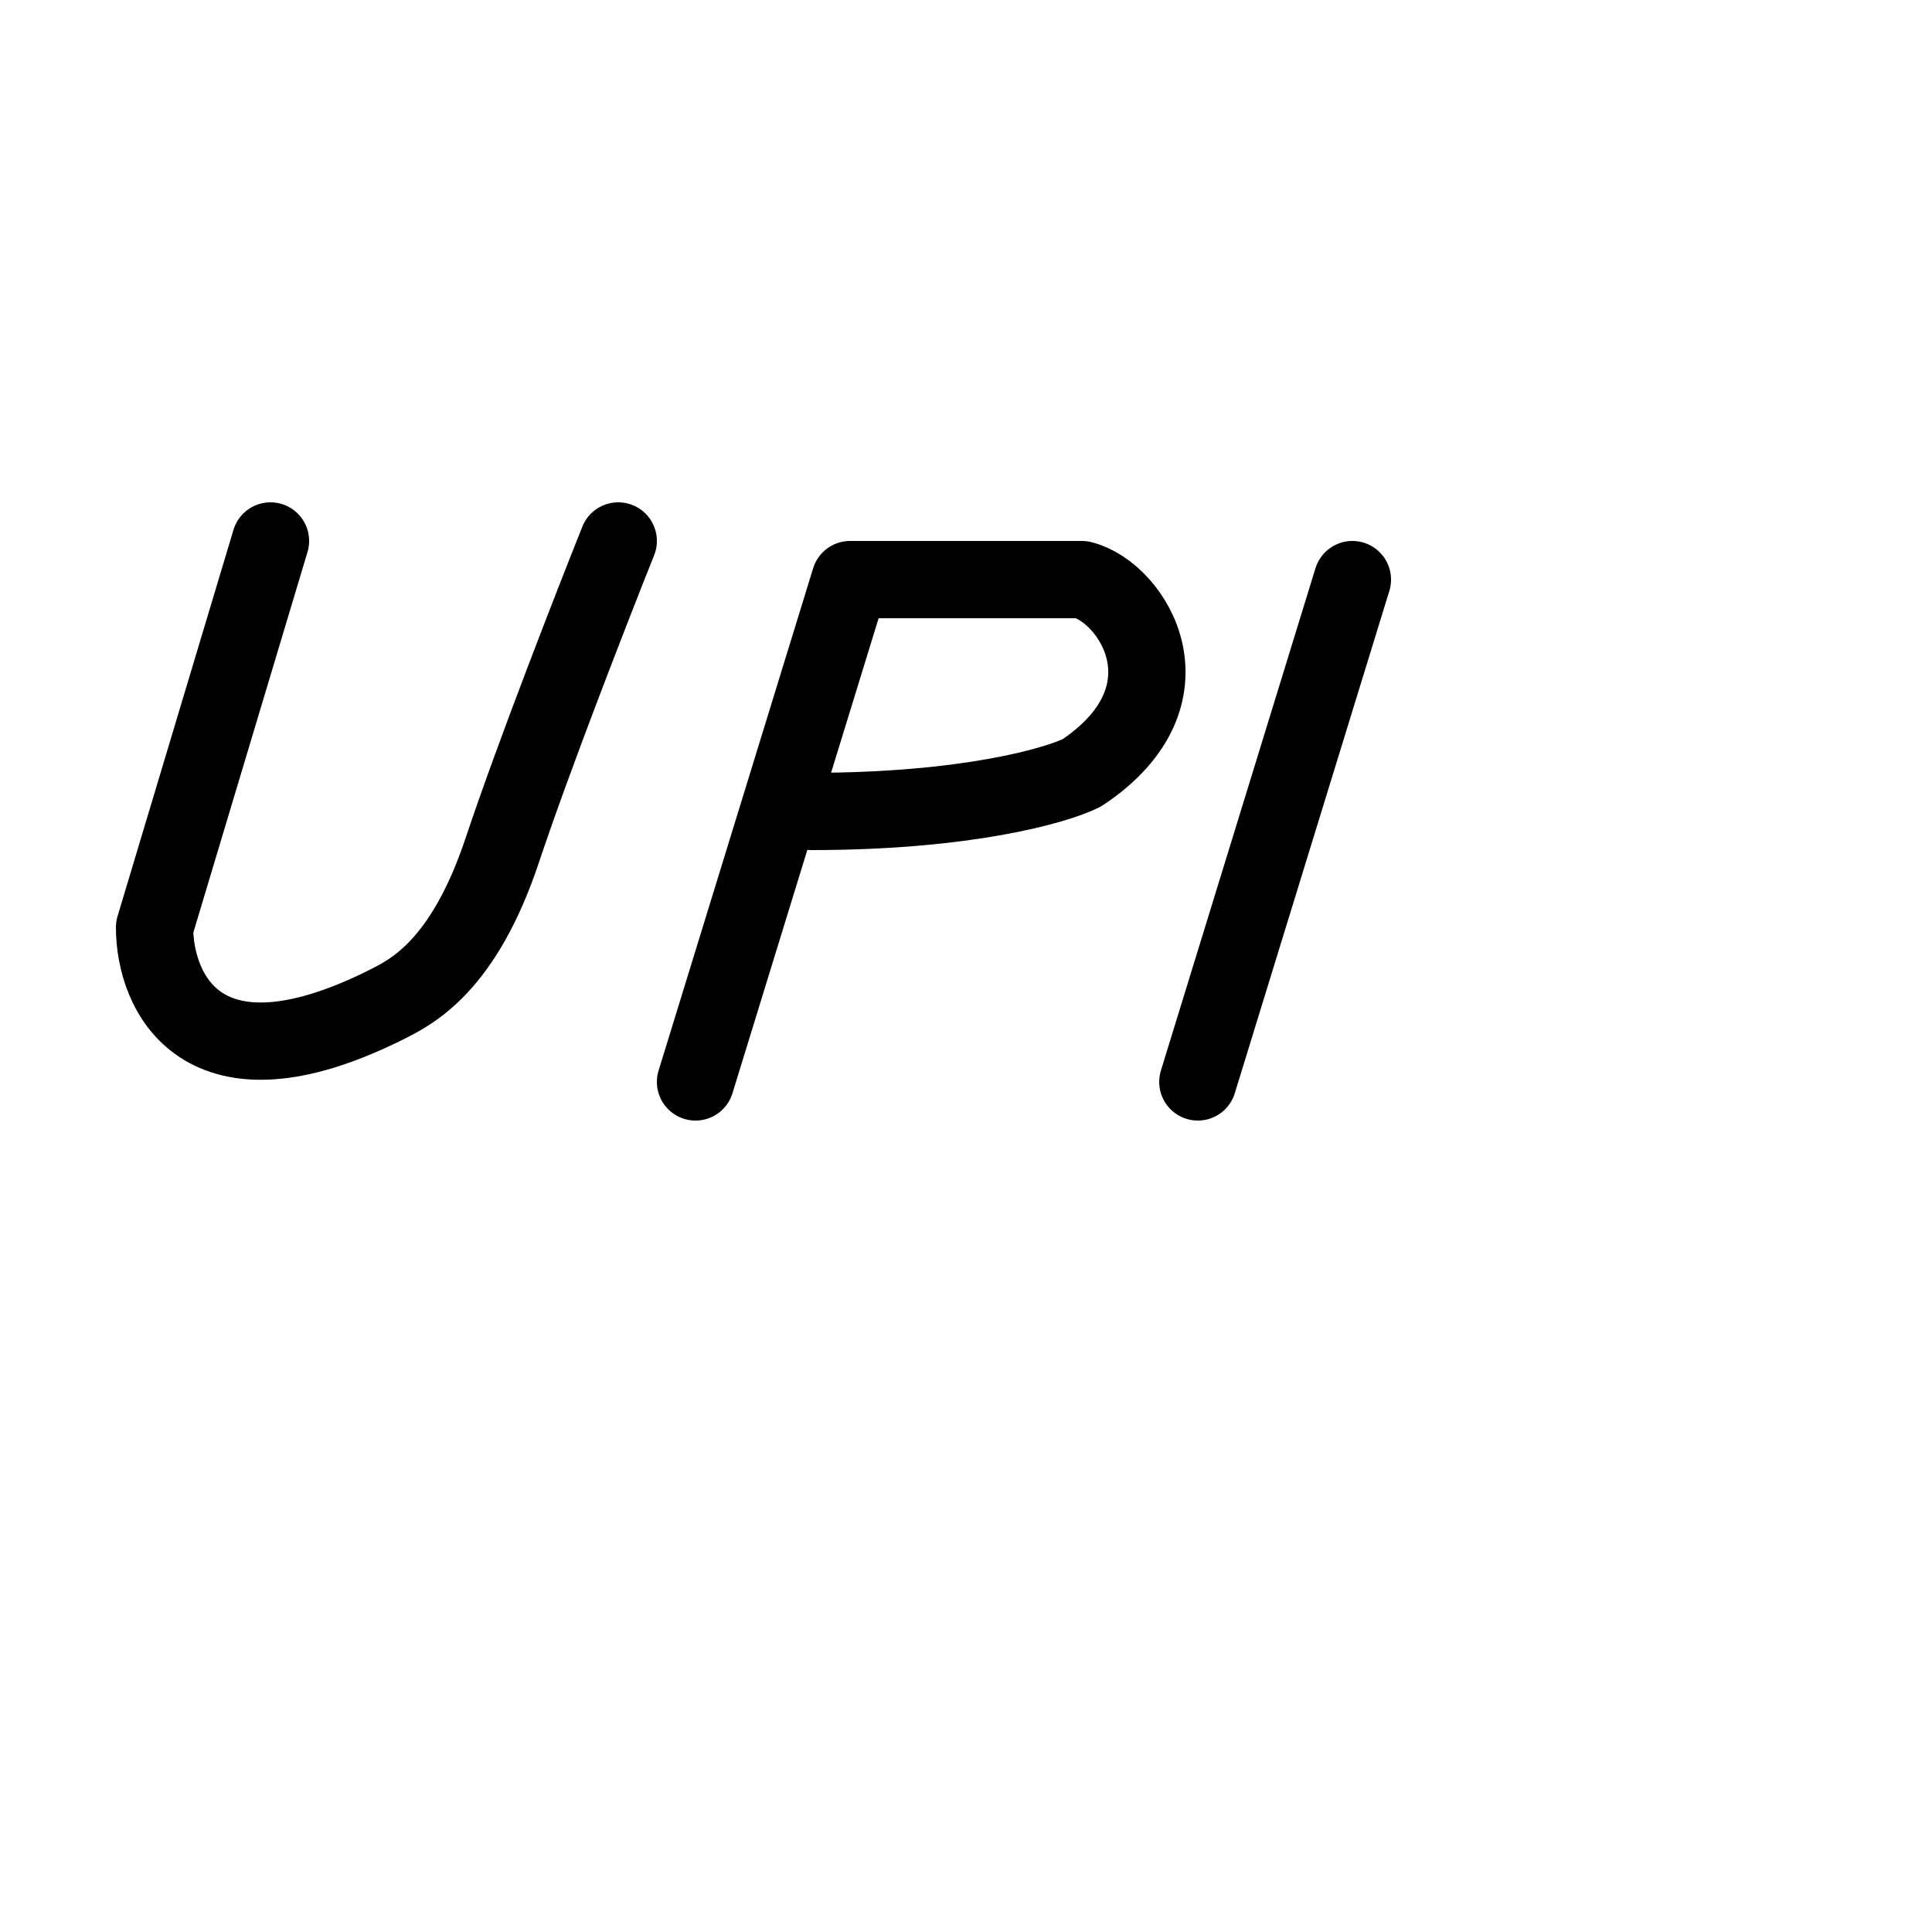 <svg width="25" height="25" viewBox="0 0 25 25" fill="none" xmlns="http://www.w3.org/2000/svg">
<path d="M3.5 7L2 12C2 12.833 2.6 14.2 5 13C5.333 12.833 6 12.5 6.5 11C6.9 9.8 7.667 7.833 8 7M9 14L11 7.5H14C14.667 7.667 15.5 9 14 10C13.667 10.167 12.5 10.5 10.5 10.5M17.5 7.5L15.5 14" stroke="black" stroke-linecap="round" stroke-linejoin="round"/>
</svg>
